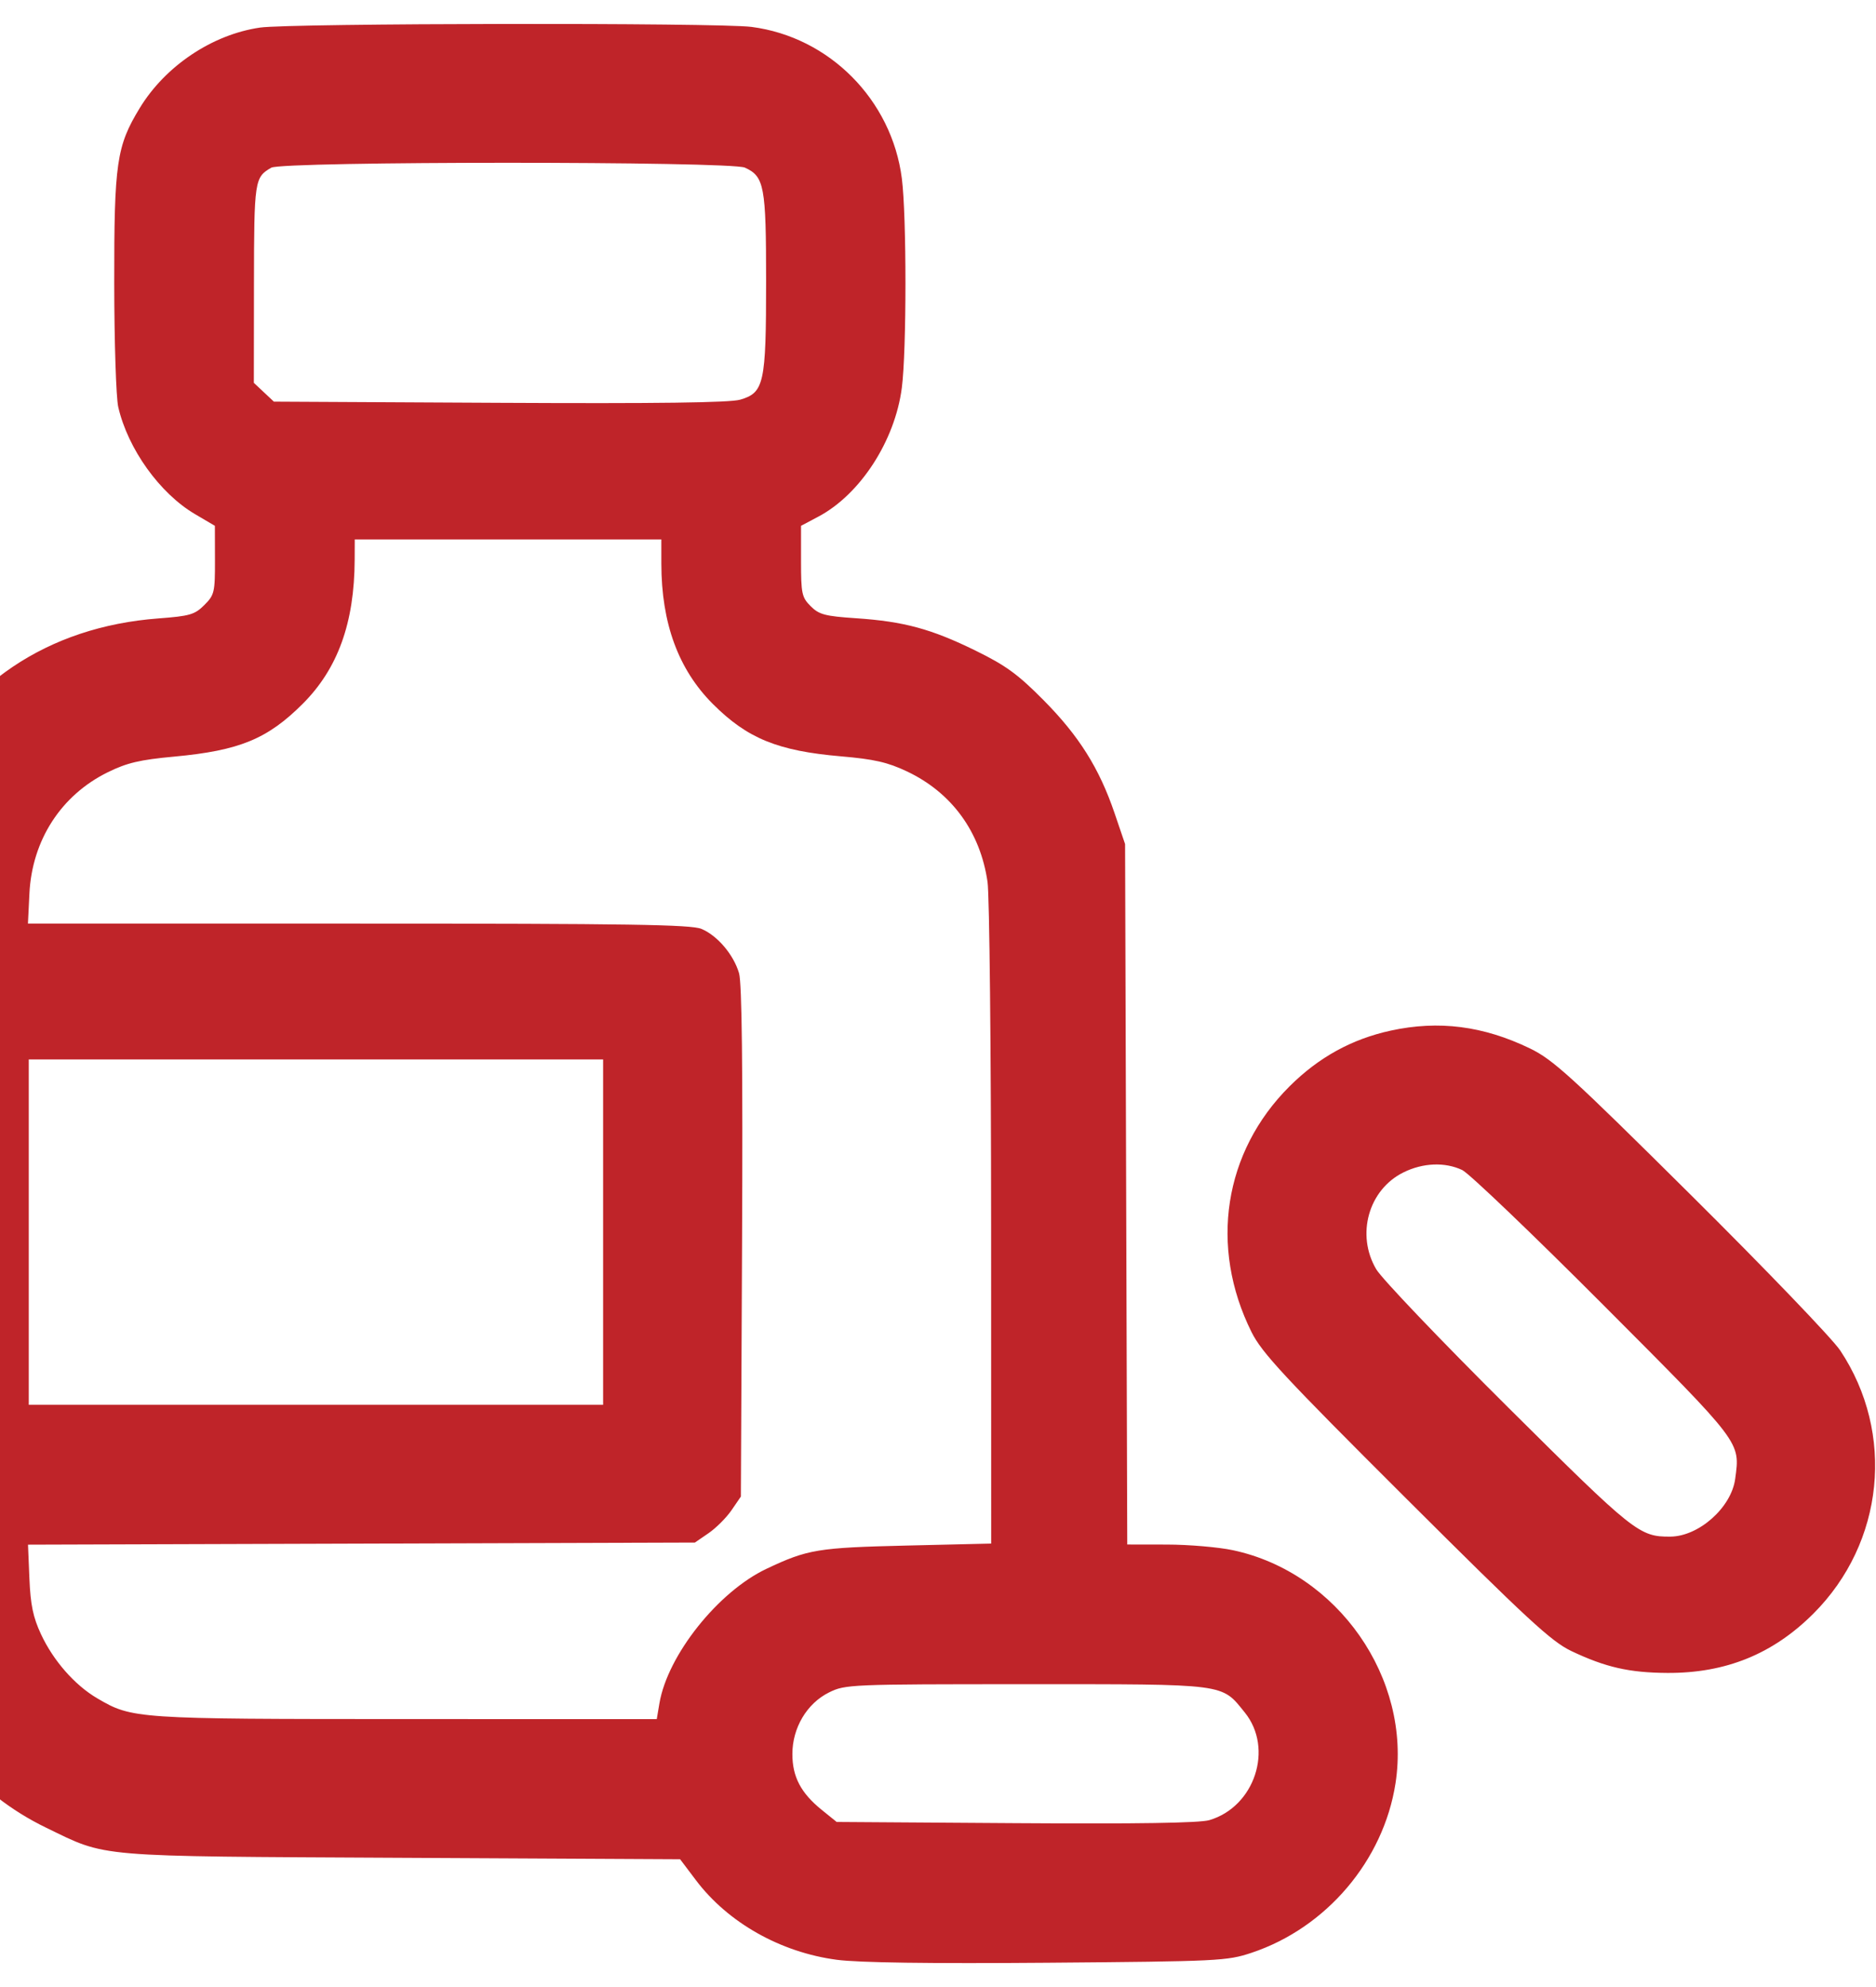 <svg width="186" height="197" viewBox="0 0 186 197" fill="none" xmlns="http://www.w3.org/2000/svg">
<g clip-path="url(#clip0_185_6)">
<path fill-rule="evenodd" clip-rule="evenodd" d="M25.776 2.735C21.039 3.426 16.389 6.54 13.847 10.725C11.555 14.498 11.315 16.145 11.326 28.073C11.331 33.901 11.51 39.428 11.724 40.356C12.683 44.516 15.842 48.922 19.343 50.981L21.305 52.136L21.313 55.532C21.32 58.732 21.259 58.99 20.258 59.991C19.308 60.941 18.824 61.082 15.694 61.318C4.697 62.148 -3.832 67.907 -8.32 77.53C-10.927 83.121 -10.807 80.943 -10.807 122.933V161.024L-9.906 163.91C-7.443 171.801 -2.378 177.852 4.583 181.221C10.7 184.182 9.058 184.043 39.855 184.202L67.431 184.345L69.008 186.433C72.178 190.631 77.382 193.571 82.956 194.312C85.125 194.601 92.148 194.7 103.887 194.605C120.827 194.468 121.656 194.428 124.081 193.621C131.498 191.152 137.169 184.479 138.36 176.821C139.976 166.427 132.635 155.906 122.228 153.701C120.798 153.398 117.858 153.147 115.696 153.143L111.764 153.137L111.656 118.412L111.548 83.687L110.5 80.608C108.985 76.161 106.968 72.955 103.459 69.415C100.924 66.856 99.723 65.981 96.726 64.511C92.335 62.356 89.621 61.62 84.897 61.301C81.789 61.092 81.21 60.938 80.376 60.105C79.498 59.227 79.42 58.864 79.42 55.642V52.135L81.141 51.222C85.293 49.019 88.731 43.713 89.413 38.455C89.892 34.766 89.894 21.438 89.416 17.699C88.42 9.905 82.231 3.664 74.511 2.668C71.176 2.238 28.784 2.296 25.776 2.735ZM26.899 16.625C25.237 17.579 25.193 17.869 25.18 28.117L25.168 37.958L26.161 38.891L27.154 39.823L49.535 39.94C65.19 40.021 72.36 39.927 73.39 39.627C75.758 38.936 75.957 38.028 75.957 27.889C75.957 18.443 75.781 17.499 73.852 16.62C72.441 15.977 28.021 15.982 26.899 16.625ZM35.164 55.502C35.141 61.738 33.497 66.299 30.019 69.777C26.523 73.273 23.737 74.419 17.28 75.017C13.86 75.333 12.596 75.63 10.692 76.566C6.06 78.841 3.178 83.299 2.917 88.592L2.77 91.574H35.528C62.325 91.574 68.515 91.67 69.543 92.099C71.131 92.763 72.737 94.655 73.275 96.497C73.56 97.474 73.653 105.872 73.573 123.154L73.456 148.384L72.529 149.737C72.019 150.481 70.993 151.507 70.249 152.017L68.896 152.944L35.836 153.049L2.776 153.153L2.916 156.512C3.025 159.125 3.28 160.35 4.064 162.033C5.29 164.662 7.415 167.084 9.644 168.39C13.111 170.422 13.405 170.442 40.236 170.447L65.116 170.451L65.38 168.888C66.188 164.109 71.199 157.813 76.001 155.544C80.083 153.615 81.076 153.451 89.905 153.242L98.273 153.044L98.266 121.443C98.262 104.063 98.102 88.762 97.911 87.441C97.19 82.462 94.358 78.582 89.91 76.48C87.997 75.576 86.669 75.274 83.369 74.99C77.112 74.451 74.097 73.219 70.683 69.805C67.259 66.381 65.576 61.8 65.571 55.887L65.569 53.483H50.37H35.172L35.164 55.502ZM137.904 102.181C134.039 103.018 130.745 104.83 127.856 107.709C121.328 114.212 119.874 123.606 124.084 132.074C125.107 134.13 127.304 136.496 139.383 148.54C151.468 160.591 153.818 162.762 155.796 163.702C159.187 165.313 161.547 165.851 165.318 165.871C171.099 165.902 175.786 163.997 179.795 159.989C186.818 152.966 187.921 142.116 182.448 133.893C181.675 132.732 175.017 125.799 167.65 118.486C155.731 106.653 153.973 105.053 151.674 103.944C147.058 101.717 142.651 101.153 137.904 102.181ZM2.852 122.163V139.285H31.324H59.797V122.163V105.041H31.324H2.852V122.163ZM139.145 116.245C135.68 117.96 134.428 122.427 136.452 125.851C137.004 126.785 142.881 132.942 149.512 139.532C162.032 151.976 162.536 152.377 165.608 152.356C168.435 152.338 171.658 149.47 172.038 146.635C172.536 142.927 172.771 143.237 158.954 129.381C151.939 122.347 145.649 116.33 144.976 116.01C143.266 115.199 141.079 115.287 139.145 116.245ZM82.199 167.804C80.004 168.89 78.562 171.312 78.562 173.912C78.562 176.172 79.407 177.781 81.475 179.452L82.953 180.647L100.714 180.767C112.709 180.848 118.937 180.751 119.899 180.468C124.401 179.147 126.305 173.362 123.414 169.79C121.074 166.898 121.77 166.988 101.743 166.989C84.29 166.989 83.804 167.009 82.199 167.804Z" fill="#BF2429"/>
</g>
<defs>
<clipPath id="clip0_185_6">
<rect width="186" height="197" fill="white"/>
</clipPath>
</defs>
</svg>

